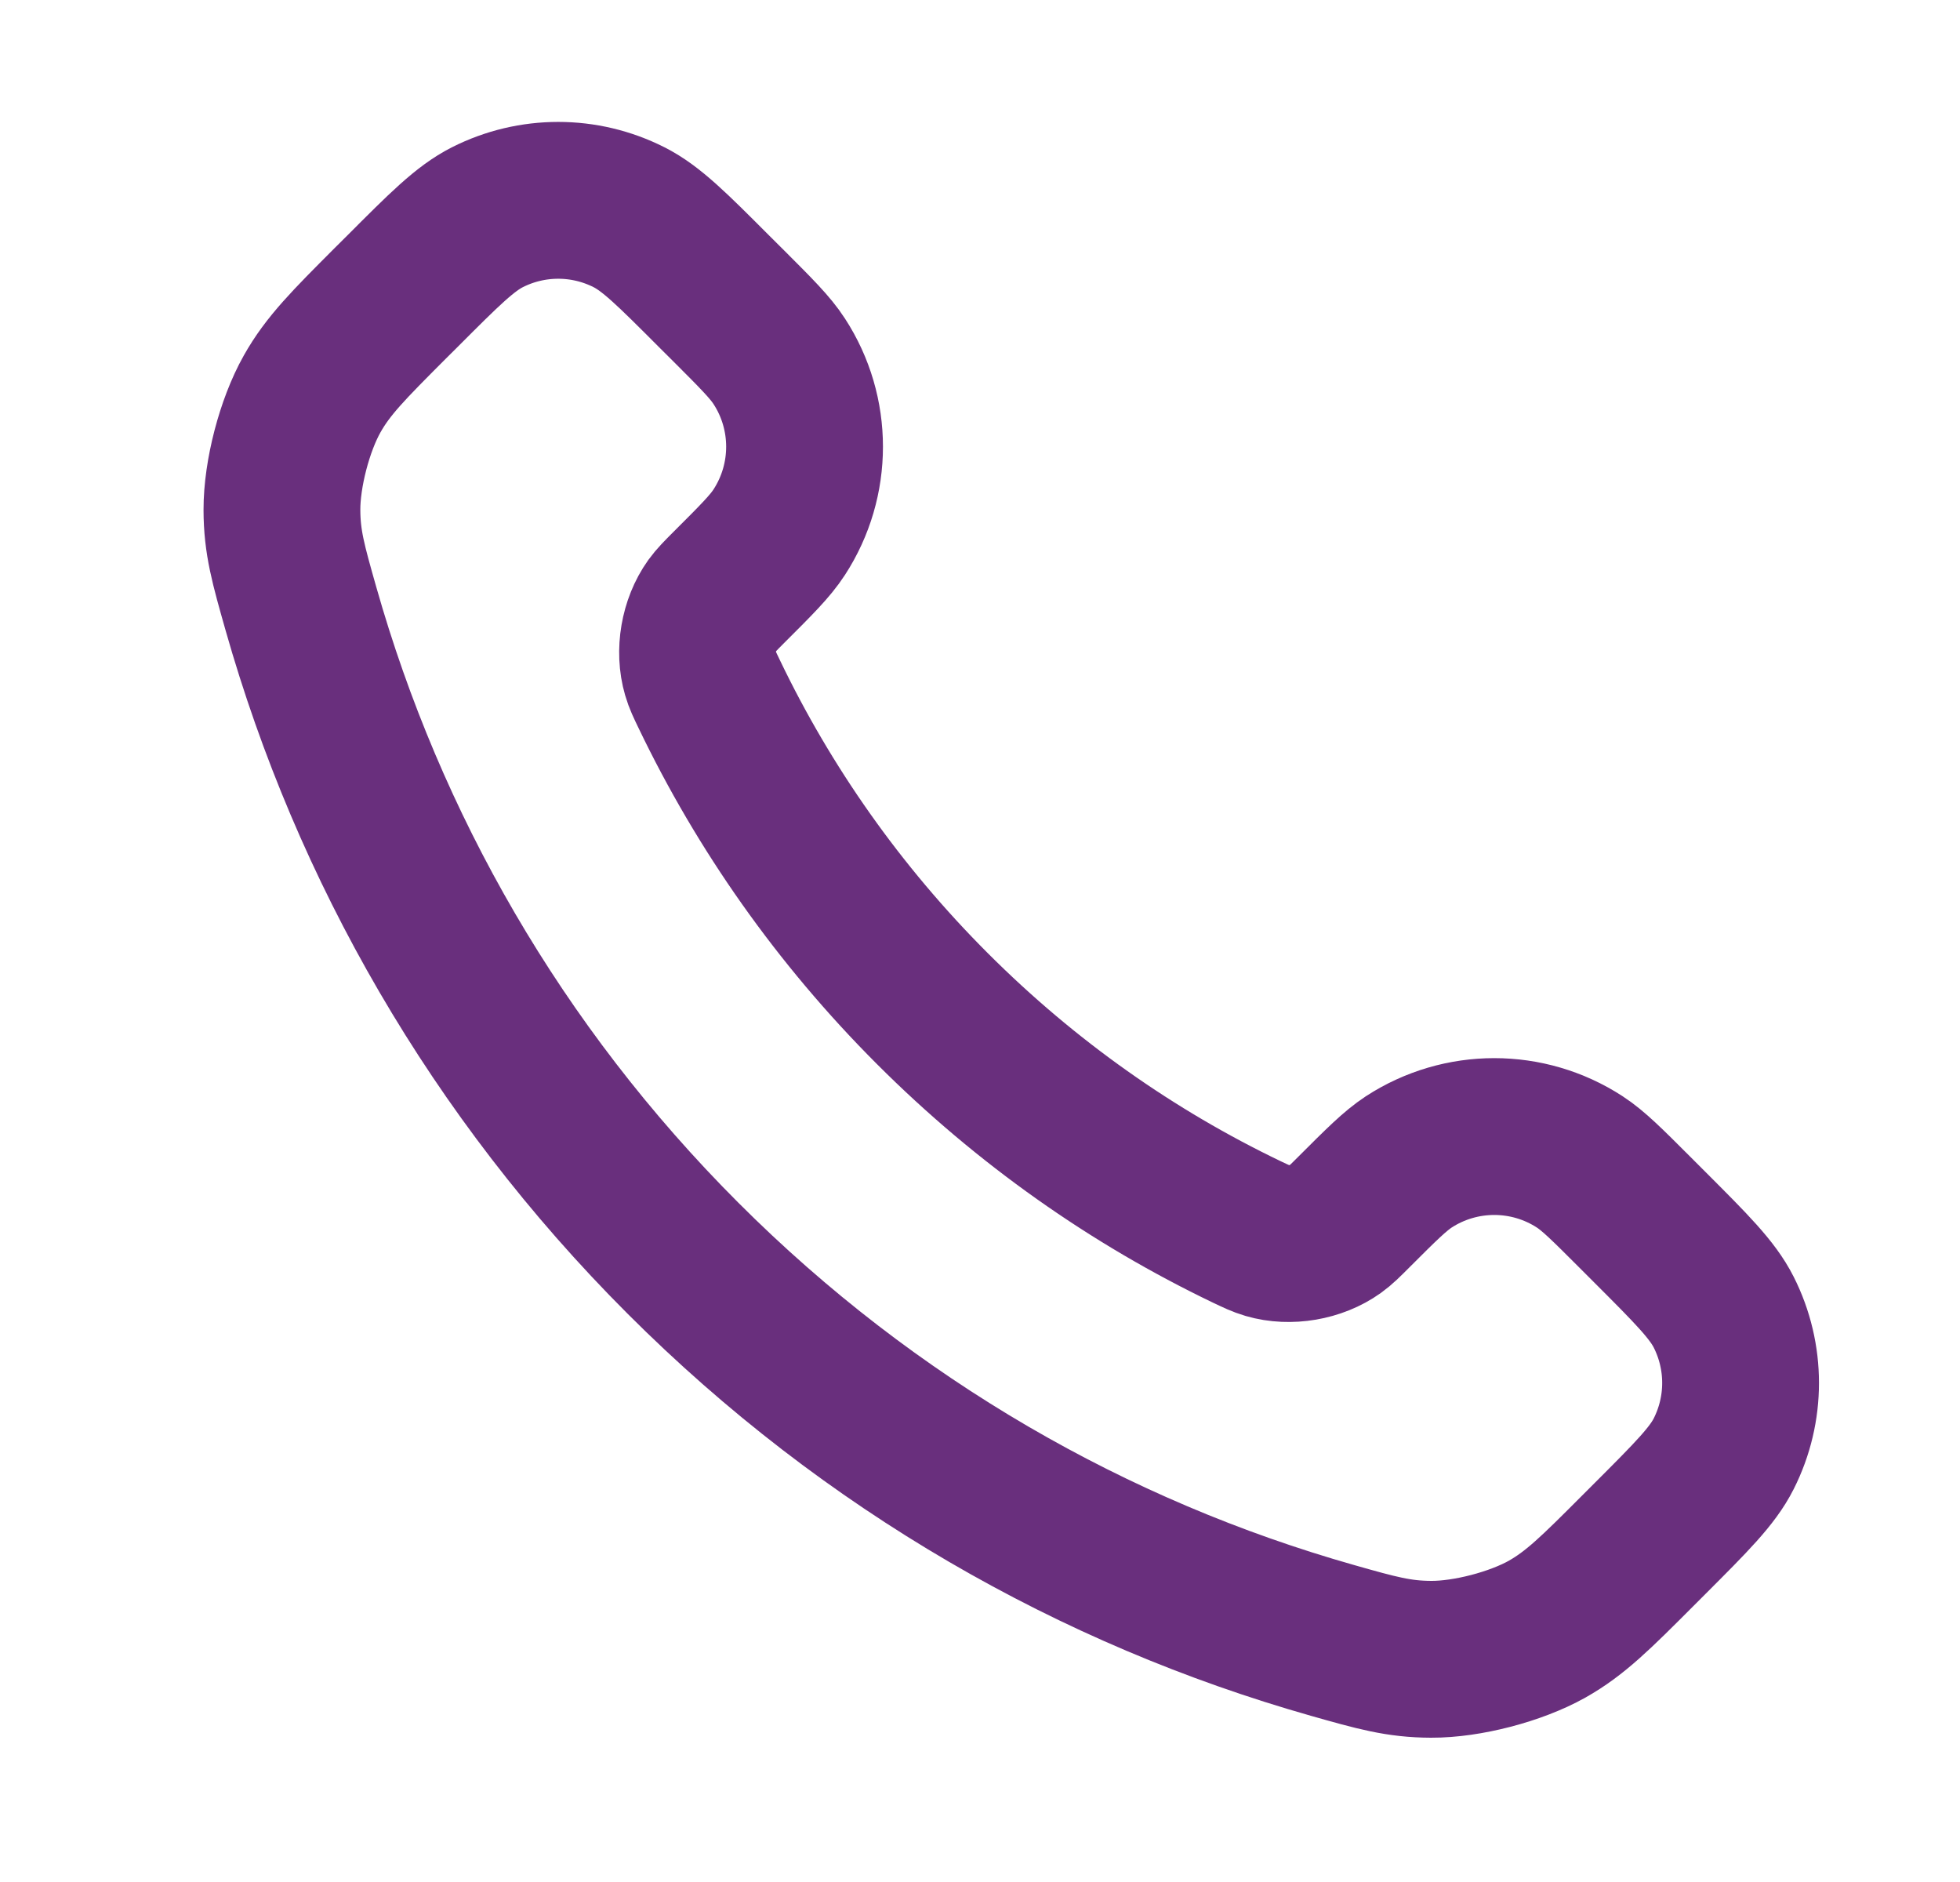 <svg width="25" height="24" viewBox="0 0 25 24" fill="none" xmlns="http://www.w3.org/2000/svg">
<path d="M9.047 8.853C9.743 10.303 10.692 11.662 11.893 12.863C13.095 14.065 14.453 15.014 15.903 15.71C16.028 15.769 16.09 15.799 16.169 15.822C16.449 15.904 16.794 15.845 17.031 15.675C17.098 15.627 17.155 15.57 17.269 15.456C17.619 15.106 17.794 14.932 17.969 14.817C18.632 14.386 19.487 14.386 20.15 14.817C20.326 14.932 20.5 15.106 20.85 15.456L21.045 15.651C21.576 16.182 21.842 16.448 21.986 16.733C22.273 17.301 22.273 17.971 21.986 18.539C21.842 18.824 21.576 19.09 21.045 19.621L20.887 19.779C20.358 20.309 20.093 20.573 19.733 20.776C19.333 21 18.713 21.162 18.255 21.16C17.842 21.159 17.559 21.079 16.995 20.919C13.961 20.058 11.099 18.433 8.711 16.045C6.323 13.657 4.699 10.795 3.838 7.761C3.678 7.197 3.597 6.915 3.596 6.502C3.595 6.044 3.756 5.423 3.981 5.024C4.183 4.664 4.448 4.399 4.977 3.869L5.135 3.712C5.666 3.18 5.932 2.914 6.217 2.77C6.785 2.483 7.455 2.483 8.023 2.77C8.308 2.914 8.574 3.18 9.105 3.712L9.3 3.906C9.65 4.256 9.825 4.431 9.939 4.607C10.37 5.269 10.37 6.124 9.939 6.787C9.825 6.963 9.65 7.138 9.3 7.487C9.186 7.601 9.129 7.659 9.081 7.725C8.911 7.963 8.852 8.307 8.934 8.587C8.957 8.666 8.987 8.729 9.047 8.853Z" stroke="#692F7D" stroke-width="2" stroke-linecap="round" stroke-linejoin="round"/>
</svg>
